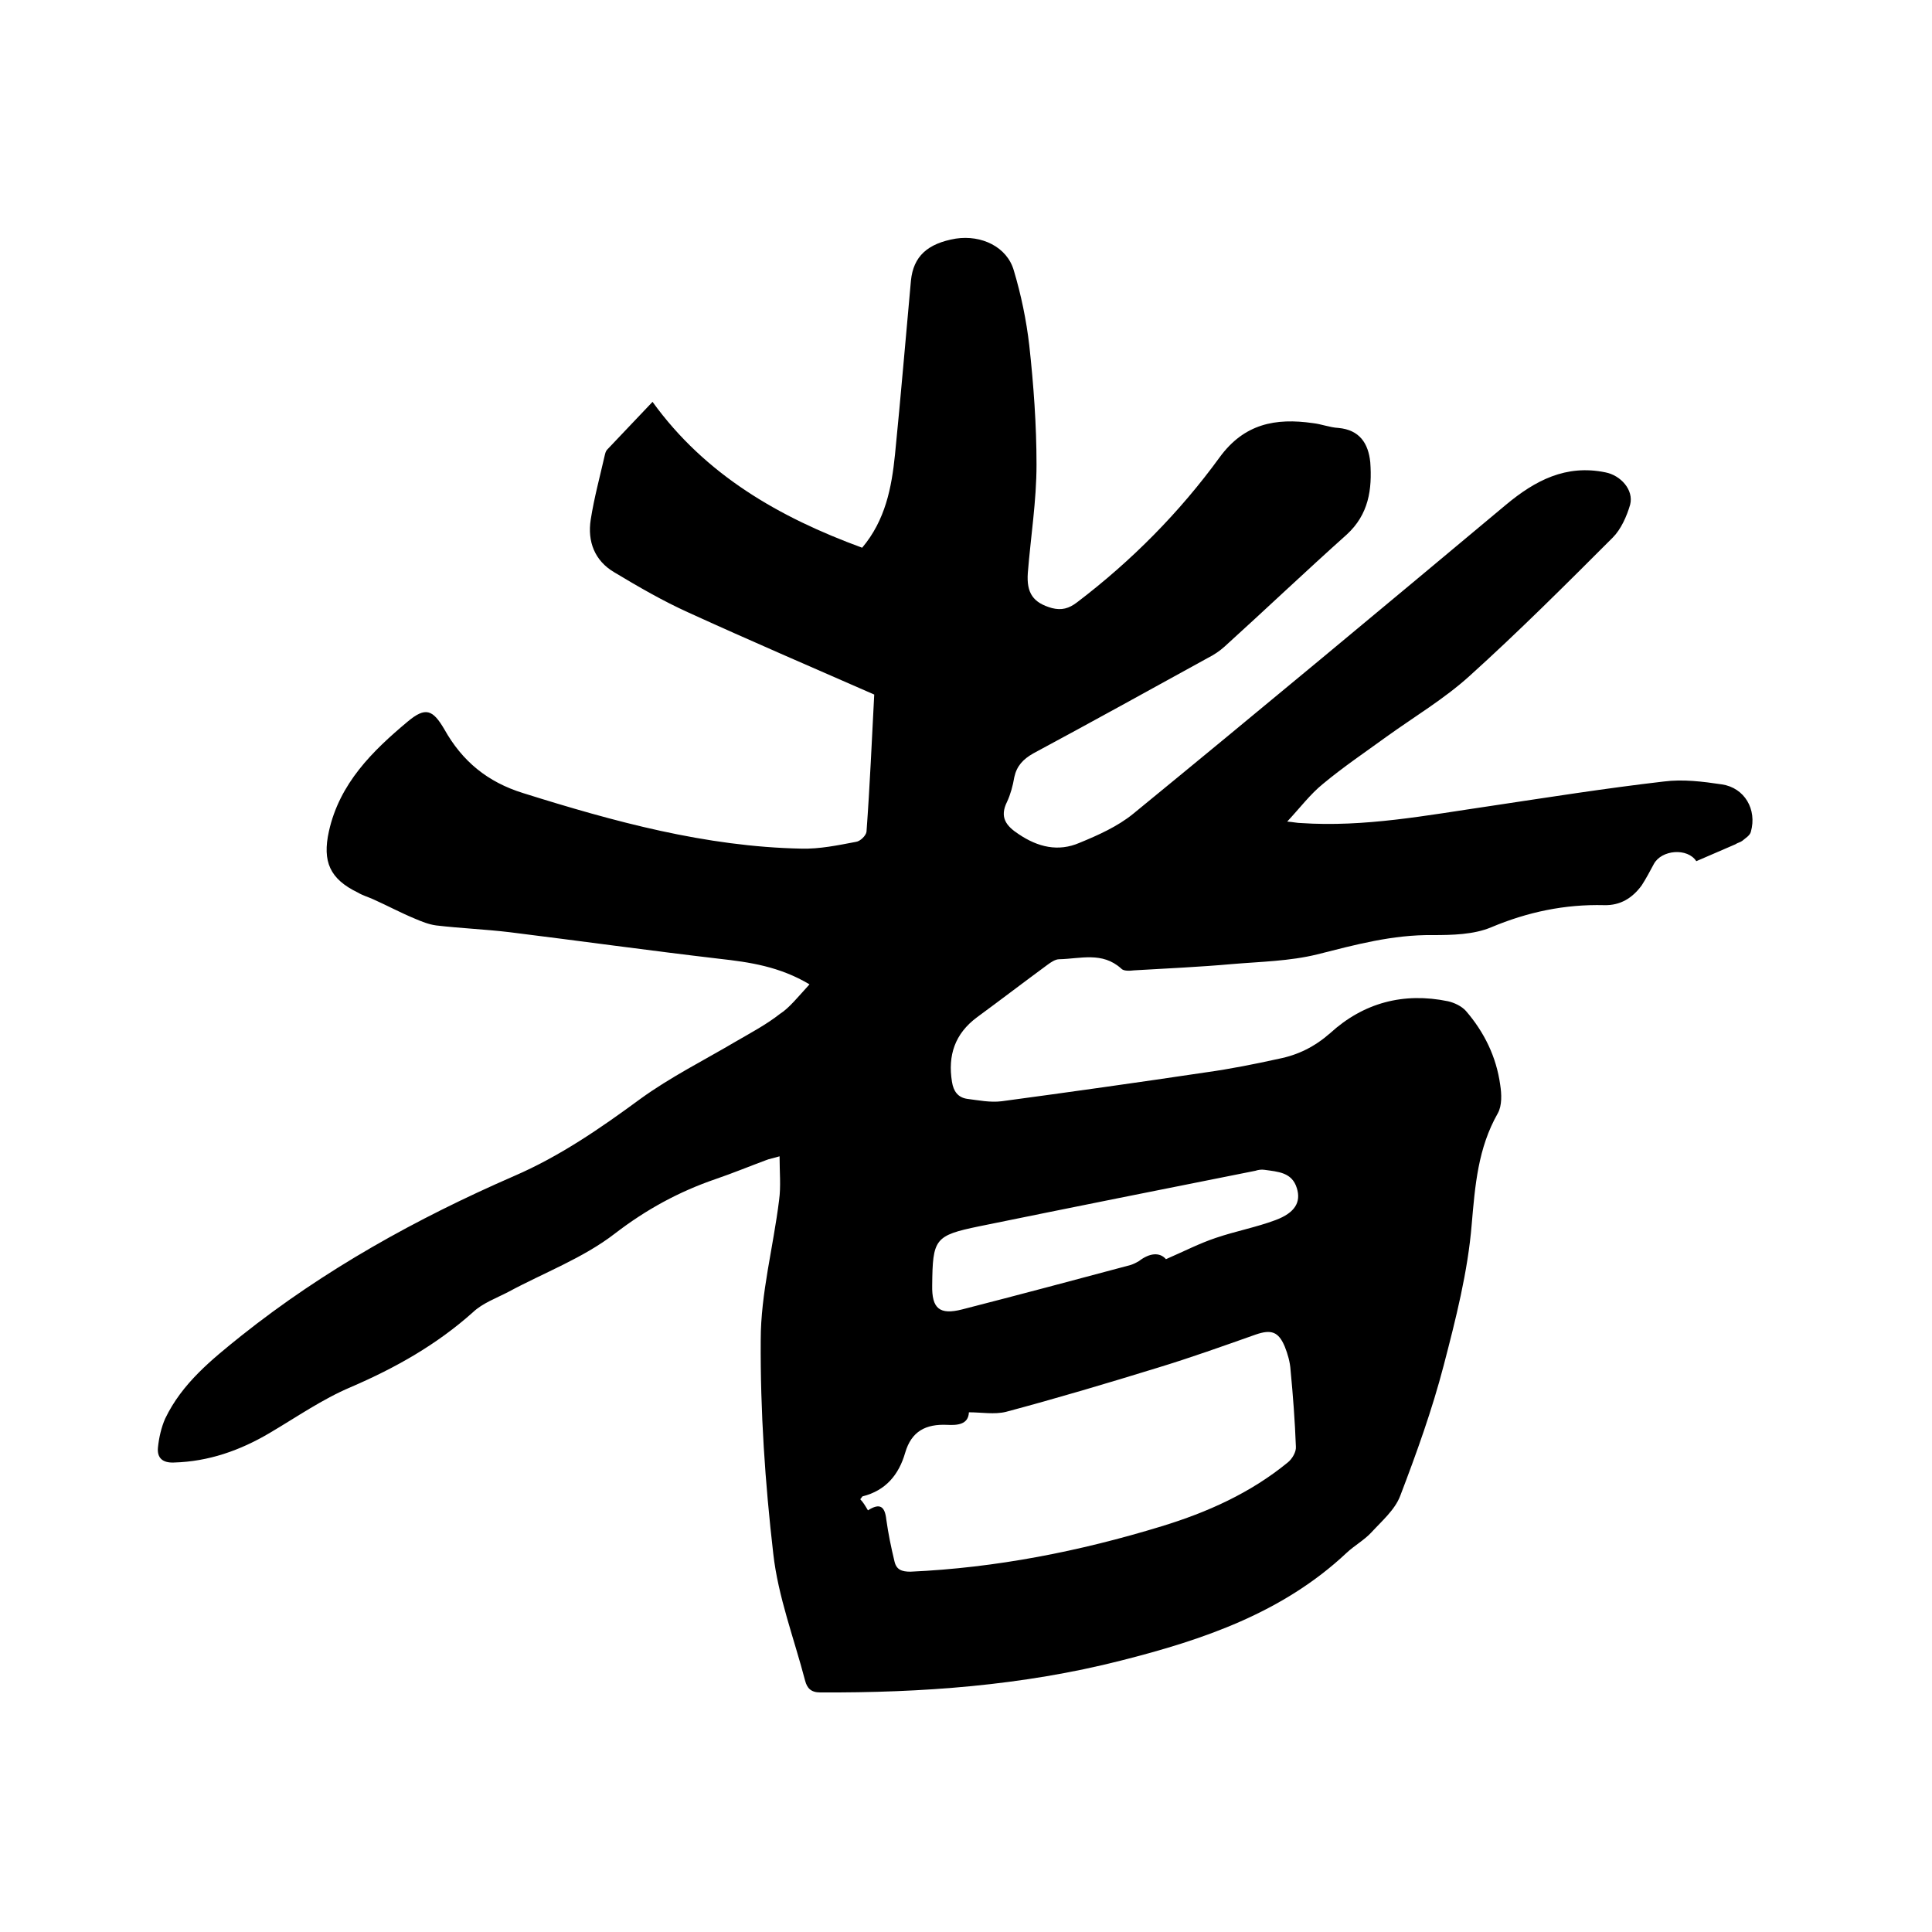 <svg enable-background="new 0 0 400 400" viewBox="0 0 400 400" xmlns="http://www.w3.org/2000/svg"><path d="m167.6 203.8c-6.2-3.7-12.4-4.6-18.7-5.3-14.5-1.7-28.9-3.7-43.4-5.5-5-.6-10.1-.8-15.2-1.4-1.5-.2-3-.8-4.4-1.4-2.9-1.2-5.7-2.7-8.6-4-1.1-.5-2.2-.8-3.2-1.4-5.8-2.8-7.4-6.4-6-12.7 2.2-9.9 9-16.6 16.3-22.7 3.7-3.1 5.2-2.5 7.6 1.6 3.7 6.6 8.9 10.9 16.3 13.2 18.8 5.9 37.8 11.1 57.6 11.5 3.8.1 7.6-.7 11.3-1.4.9-.1 2.1-1.3 2.2-2.1.7-9.5 1.1-19 1.6-28.4-13-5.7-25.8-11.2-38.5-17-5.3-2.4-10.3-5.3-15.3-8.3-4.1-2.4-5.6-6.4-4.9-10.9s1.9-8.9 2.9-13.3c.1-.4.2-.9.5-1.2 3.1-3.3 6.2-6.5 9.4-9.9 10.9 15.1 26.2 23.9 43.4 30.2 4.8-5.7 6.1-12.4 6.8-19.3 1.2-12 2.2-24 3.3-36 .5-5 3.4-7.7 9.3-8.7 5.3-.8 10.6 1.7 12 6.6 1.5 5 2.6 10.3 3.2 15.5.9 8.2 1.5 16.5 1.5 24.7 0 7.5-1.2 14.9-1.8 22.4-.3 4.2 1.1 6.2 5 7.3 2 .5 3.5.1 5.2-1.2 11.3-8.6 21.2-18.6 29.5-30 5.1-7 11.6-8.2 19.3-7.1 1.8.2 3.5.9 5.3 1 4.4.4 6.2 3.2 6.6 7.1.4 5.6-.3 10.8-4.9 15-8.5 7.6-16.8 15.5-25.3 23.2-1 .9-2.2 1.7-3.4 2.3-12 6.6-24.1 13.3-36.2 19.8-2.1 1.2-3.4 2.6-3.9 4.9-.3 1.8-.8 3.6-1.5 5.1-1.6 3.2-.2 5 2.4 6.7 4 2.7 8.2 3.7 12.6 1.8 3.9-1.6 7.9-3.4 11.1-6 25.9-21.2 51.6-42.6 77.2-64 6-5 12.4-8.4 20.6-6.7 3.1.6 5.9 3.6 5.1 6.7-.7 2.4-1.9 5.1-3.6 6.8-9.7 9.7-19.5 19.5-29.7 28.7-5.2 4.7-11.4 8.4-17.1 12.5-4.4 3.2-9 6.3-13.2 9.8-2.6 2.1-4.7 4.9-7.4 7.8 1.3.1 2.1.3 2.8.3 13.2.9 26.1-1.6 39.1-3.5 12-1.8 24-3.7 36.1-5.1 3.9-.5 8 0 12 .6 4.7.7 7.3 5.2 6 9.8-.2.8-1.1 1.3-1.8 1.9-.4.3-1 .4-1.4.7-2.7 1.2-5.4 2.3-8.1 3.5-1.8-2.8-7.2-2.4-8.8.6-.8 1.5-1.6 3-2.5 4.4-1.9 2.6-4.4 4.2-7.8 4.1-8.1-.2-15.8 1.4-23.4 4.6-3.6 1.5-8 1.6-12.1 1.6-8.3-.1-16 2-23.9 4-5.7 1.4-11.7 1.5-17.6 2-6.7.6-13.5.9-20.3 1.3-.9.1-2.2.2-2.7-.4-3.9-3.5-8.4-2-12.8-1.9-.8 0-1.7.6-2.5 1.2-4.9 3.6-9.6 7.2-14.5 10.8-4.6 3.4-6.1 7.9-5.2 13.4.3 1.9 1.2 3.2 3.1 3.5 2.4.3 4.8.8 7.2.5 14.1-1.9 28.3-3.9 42.4-6 5-.7 10-1.7 15-2.8 4-.8 7.4-2.5 10.6-5.3 6.9-6.3 15.2-8.5 24.4-6.6 1.3.3 2.8 1 3.7 2 3.8 4.4 6.3 9.5 7.1 15.3.3 1.9.4 4.3-.5 5.9-4.1 7.2-4.7 14.9-5.4 23-.8 9.8-3.3 19.6-5.8 29.2-2.4 9.2-5.6 18.1-9 27-1.1 2.9-3.8 5.2-6 7.6-1.5 1.6-3.5 2.7-5.1 4.2-13.2 12.4-29.7 18-46.7 22.3-20.4 5.2-41.3 6.7-62.3 6.6-1.9 0-2.7-.9-3.1-2.4-2.3-8.8-5.6-17.4-6.6-26.3-1.7-14.7-2.7-29.5-2.6-44.3 0-9.6 2.6-19.2 3.8-28.9.4-2.9.1-5.8.1-9.1-1.3.4-2.1.5-2.8.8-3.5 1.3-6.9 2.7-10.4 3.9-7.6 2.6-14.4 6.3-20.9 11.3-6.6 5.1-14.7 8.1-22.1 12.1-2.5 1.3-5.3 2.3-7.3 4.2-7.5 6.7-16 11.5-25.3 15.5-5.9 2.5-11.2 6.2-16.8 9.5-6.1 3.6-12.6 5.9-19.8 6.1-2.4.1-3.5-1-3.3-3.1.2-2 .7-4.2 1.5-6 3.5-7.3 9.6-12.2 15.7-17.1 17.2-13.7 36.3-24.3 56.5-33.1 9.5-4.1 17.9-9.9 26.2-16 6.2-4.5 13.2-8 19.8-11.9 3.1-1.8 6.3-3.5 9.1-5.7 1.9-1.2 3.8-3.6 6.1-6.1zm12.1 108.9c2.5-1.6 3.5-.8 3.8 1.9.4 2.9 1 5.8 1.7 8.7.4 1.7 1.5 2.1 3.3 2.1 17.7-.8 35-4.2 52-9.4 9.5-2.9 18.4-6.9 26.1-13.2.9-.7 1.8-2.2 1.7-3.3-.2-5.3-.6-10.6-1.1-15.8-.1-1.7-.6-3.4-1.2-4.9-1.3-3.1-2.8-3.6-6-2.5-6.8 2.4-13.5 4.8-20.4 6.9-10.4 3.2-20.8 6.3-31.3 9.1-2.4.6-5.1.1-7.7.1-.1 2.6-2.5 2.7-4.5 2.6-4.4-.2-7.4 1.3-8.7 5.8s-4 7.8-8.8 9c-.1 0-.2.3-.5.6.6.6 1 1.3 1.6 2.3zm61.7-52c3.9-1.7 7-3.3 10.3-4.4 4.1-1.4 8.4-2.2 12.4-3.7s5.3-3.7 4.4-6.6c-1-3.3-3.9-3.4-6.7-3.8-.6-.1-1.3 0-1.9.2-19.1 3.8-38.1 7.6-57.2 11.5-9.2 1.9-9.6 2.6-9.7 12.2-.1 4.8 1.5 6.2 6.2 5 11.7-3 23.3-6.1 34.9-9.2.6-.2 1.2-.5 1.7-.8 2.2-1.7 4.3-1.9 5.6-.4z"/></svg>